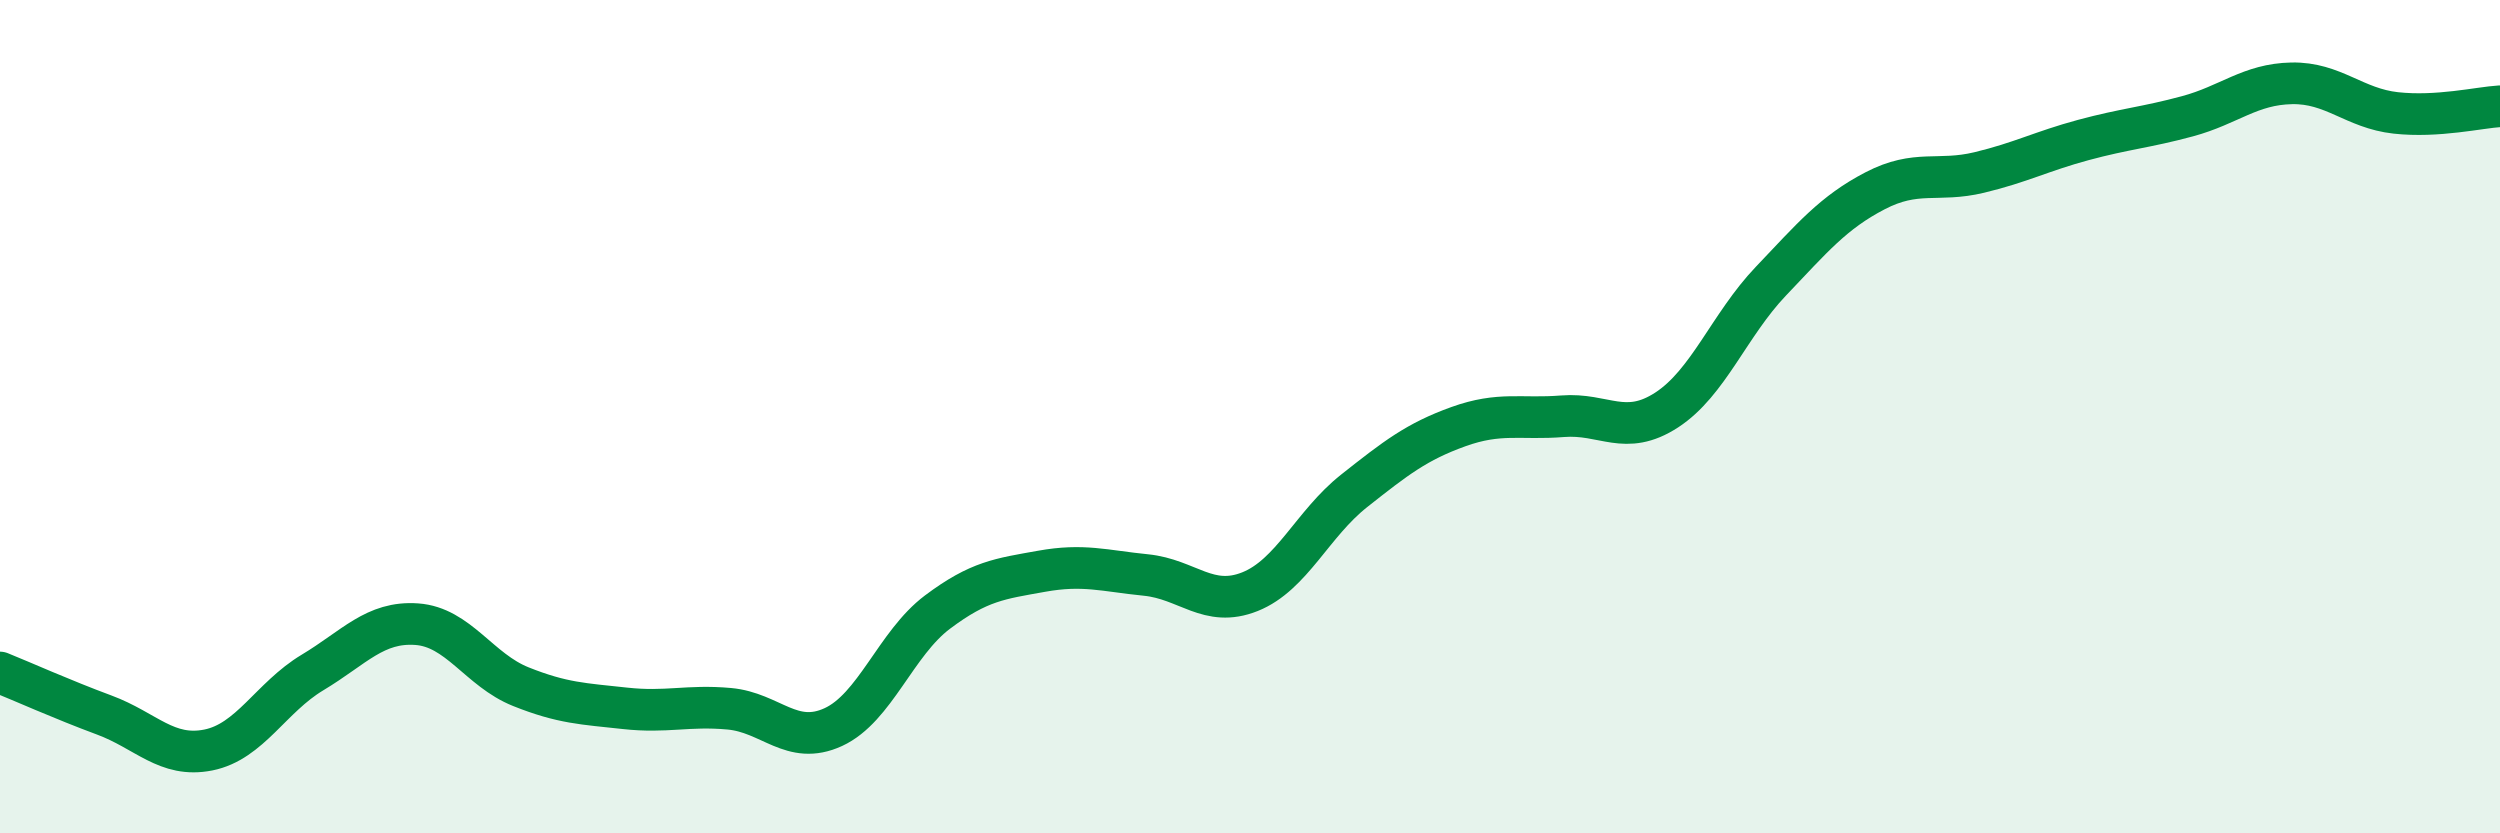 
    <svg width="60" height="20" viewBox="0 0 60 20" xmlns="http://www.w3.org/2000/svg">
      <path
        d="M 0,16.14 C 0.5,16.34 1.5,16.79 2.5,17.16 C 3.5,17.53 4,18.2 5,18 C 6,17.8 6.5,16.74 7.5,16.14 C 8.5,15.54 9,14.91 10,14.98 C 11,15.05 11.5,16.08 12.5,16.48 C 13.5,16.88 14,16.89 15,17 C 16,17.11 16.5,16.92 17.5,17.01 C 18.5,17.1 19,17.91 20,17.45 C 21,16.99 21.5,15.44 22.5,14.69 C 23.5,13.94 24,13.89 25,13.71 C 26,13.53 26.5,13.7 27.5,13.8 C 28.5,13.9 29,14.6 30,14.2 C 31,13.8 31.5,12.57 32.5,11.78 C 33.5,10.99 34,10.6 35,10.24 C 36,9.88 36.5,10.07 37.5,9.99 C 38.5,9.91 39,10.49 40,9.84 C 41,9.19 41.5,7.8 42.5,6.75 C 43.5,5.7 44,5.1 45,4.58 C 46,4.06 46.5,4.38 47.5,4.14 C 48.5,3.9 49,3.63 50,3.36 C 51,3.09 51.5,3.06 52.5,2.79 C 53.5,2.52 54,2.02 55,2 C 56,1.98 56.5,2.6 57.5,2.71 C 58.5,2.82 59.5,2.58 60,2.55L60 20L0 20Z"
        fill="#008740"
        opacity="0.1"
        stroke-linecap="round"
        stroke-linejoin="round"
      />
      <path
        d="M 0,16.14 C 0.5,16.34 1.5,16.79 2.5,17.16 C 3.5,17.53 4,18.2 5,18 C 6,17.8 6.5,16.74 7.5,16.14 C 8.5,15.54 9,14.91 10,14.98 C 11,15.05 11.5,16.08 12.5,16.48 C 13.5,16.88 14,16.89 15,17 C 16,17.11 16.5,16.92 17.5,17.01 C 18.5,17.1 19,17.91 20,17.45 C 21,16.99 21.5,15.44 22.5,14.69 C 23.5,13.94 24,13.89 25,13.71 C 26,13.53 26.5,13.7 27.5,13.8 C 28.5,13.9 29,14.6 30,14.2 C 31,13.8 31.5,12.57 32.5,11.78 C 33.5,10.99 34,10.6 35,10.24 C 36,9.88 36.5,10.07 37.5,9.99 C 38.5,9.91 39,10.49 40,9.84 C 41,9.19 41.5,7.8 42.5,6.75 C 43.5,5.7 44,5.1 45,4.58 C 46,4.06 46.5,4.38 47.5,4.14 C 48.5,3.9 49,3.63 50,3.36 C 51,3.09 51.5,3.06 52.5,2.79 C 53.5,2.52 54,2.02 55,2 C 56,1.98 56.5,2.6 57.5,2.71 C 58.5,2.82 59.5,2.58 60,2.55"
        stroke="#008740"
        stroke-width="1"
        fill="none"
        stroke-linecap="round"
        stroke-linejoin="round"
      />
    </svg>
  